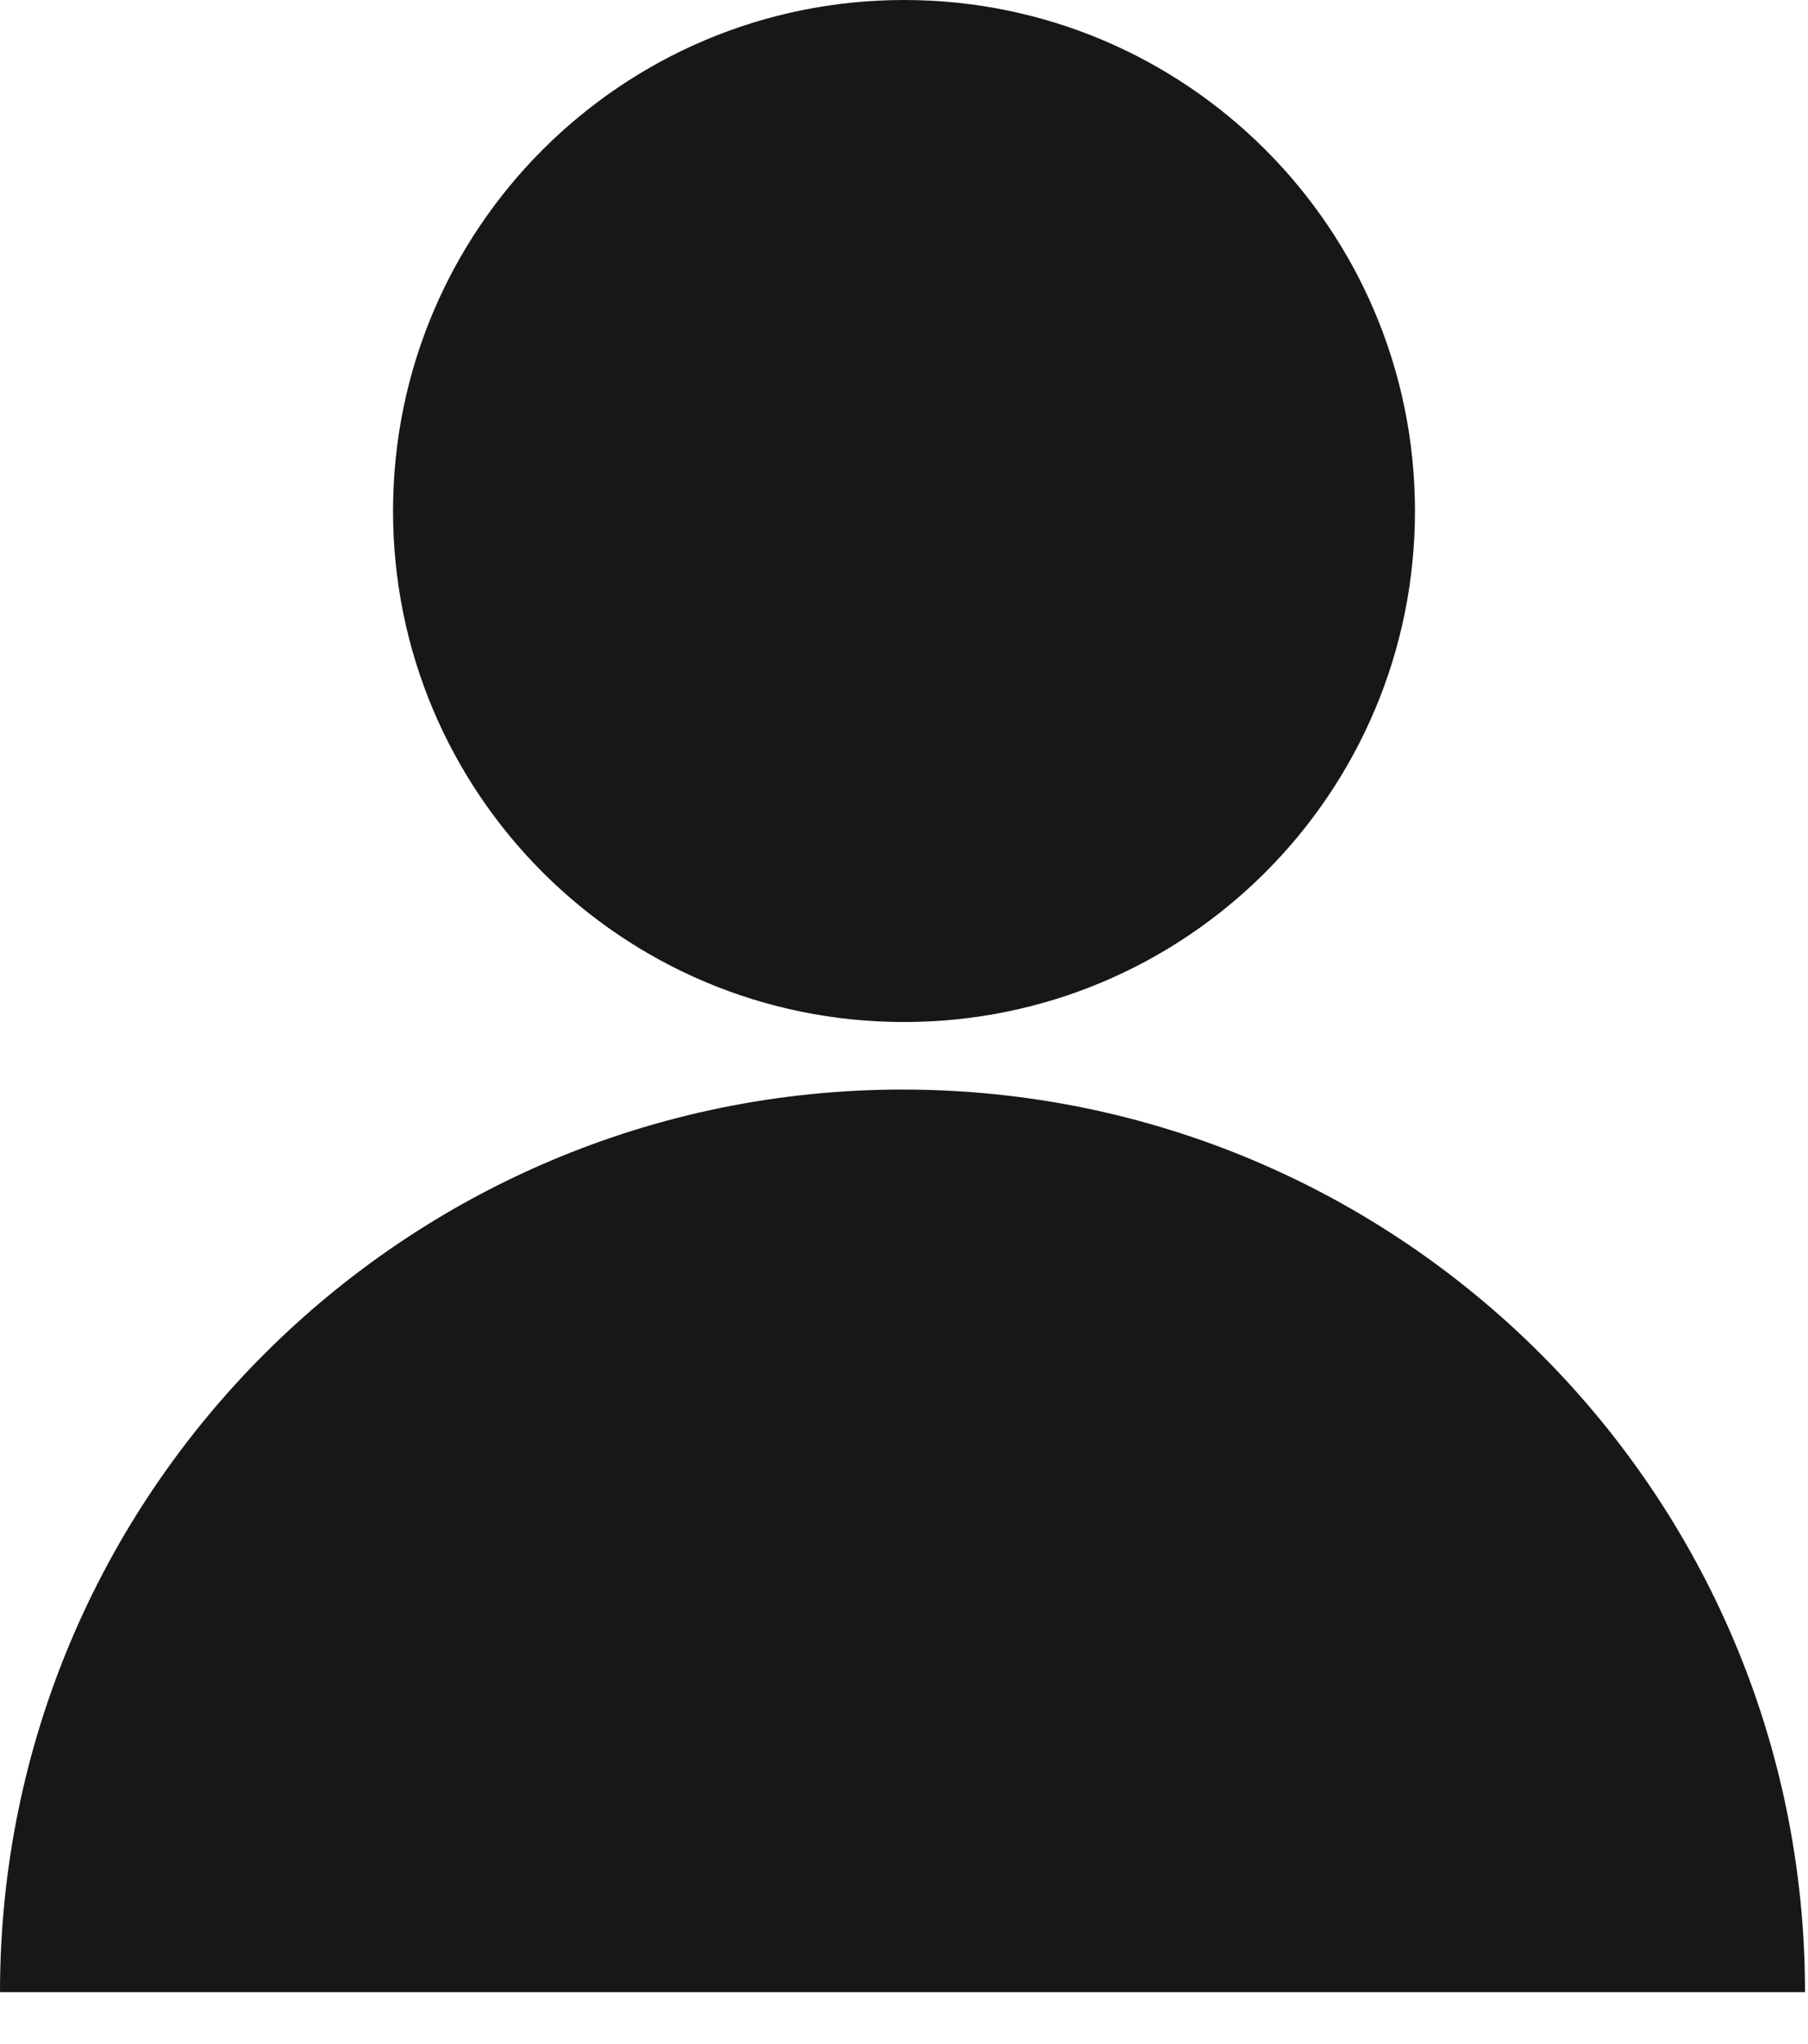 <svg width="23" height="26" viewBox="0 0 23 26" fill="none" xmlns="http://www.w3.org/2000/svg">
<path d="M11.5 13C15.09 13 18 10.09 18 6.5C18 2.91 15.09 0 11.5 0C7.91 0 5 2.91 5 6.5C5 10.09 7.91 13 11.5 13Z" fill="#171716"/>
<path d="M0 25.34C0 19 5.141 13.859 11.481 13.859C17.821 13.859 22.962 19 22.962 25.34" fill="#171716"/>
</svg>
